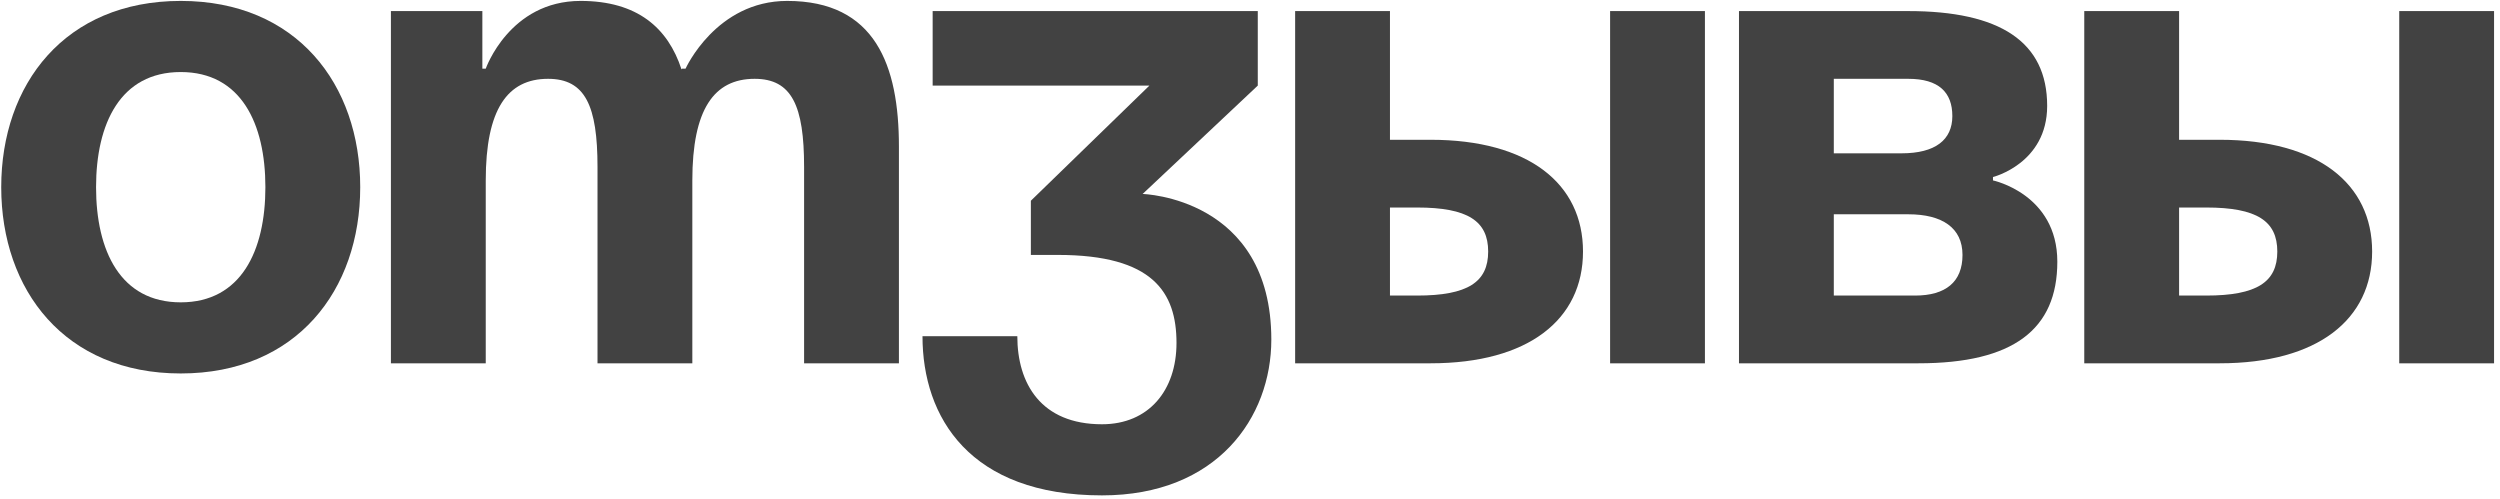 <?xml version="1.0" encoding="UTF-8"?> <svg xmlns="http://www.w3.org/2000/svg" width="406" height="81" viewBox="0 0 406 81" fill="none"><path d="M15.6 30.4C15.6 40.74 19.56 49.1 29.35 49.1C39.14 49.1 43.1 40.74 43.1 30.4C43.1 20.06 39.14 11.7 29.35 11.7C19.56 11.7 15.6 20.06 15.6 30.4ZM0.2 30.4C0.2 13.68 10.54 0.15 29.35 0.15C48.16 0.15 58.5 13.68 58.5 30.4C58.5 47.12 48.16 60.65 29.35 60.65C10.54 60.65 0.2 47.12 0.2 30.4Z" fill="#424242"></path><path d="M97.035 59V27.1C97.035 17.2 95.055 12.8 89.005 12.8C82.405 12.8 78.885 17.75 78.885 29.3V59H63.485V1.8H78.335V11.15H78.885C78.885 11.15 82.735 0.15 94.285 0.15C103.525 0.15 108.475 4.55 110.675 11.26L110.785 11.15H111.335C111.335 11.15 116.285 0.15 127.835 0.15C142.135 0.15 145.985 10.6 145.985 23.8V59H130.585V27.1C130.585 17.2 128.605 12.8 122.555 12.8C115.955 12.8 112.435 17.75 112.435 29.3V59H97.035Z" fill="#424242"></path><path d="M151.463 13.9V1.8H204.263V13.9L185.563 31.5C185.563 31.5 206.463 32.05 206.463 55.15C206.463 67.8 197.663 80.45 178.963 80.45C157.513 80.45 149.813 67.8 149.813 54.6H165.213C165.213 62.3 169.063 68.9 178.963 68.9C186.553 68.9 191.063 63.4 191.063 55.7C191.063 47.45 187.213 41.4 171.813 41.4H167.413V32.6L186.663 13.9H151.463Z" fill="#424242"></path><path d="M210.33 59V1.8H225.73V22.7H232.33C248.28 22.7 257.08 29.85 257.08 40.85C257.08 51.85 248.28 59 232.33 59H210.33ZM230.13 33.7H225.73V48H230.13C238.38 48 241.68 45.8 241.68 40.85C241.68 35.9 238.38 33.7 230.13 33.7ZM276.88 1.8V59H261.48V1.8H276.88Z" fill="#424242"></path><path d="M282.41 59V1.8H309.91C324.76 1.8 332.46 6.75 332.46 17.2C332.46 26.55 323.66 28.75 323.66 28.75V29.3C323.66 29.3 334.11 31.5 334.11 42.5C334.11 53.5 326.96 59 311.56 59H282.41ZM309.91 34.8H297.81V48H311.01C315.96 48 318.71 45.8 318.71 41.4C318.71 37 315.41 34.8 309.91 34.8ZM297.81 24.9H308.81C314.31 24.9 317.06 22.7 317.06 18.85C317.06 15 314.86 12.8 309.91 12.8H297.81V24.9Z" fill="#424242"></path><path d="M338.485 59V1.8H353.885V22.7H360.485C376.435 22.7 385.235 29.85 385.235 40.85C385.235 51.85 376.435 59 360.485 59H338.485ZM358.285 33.7H353.885V48H358.285C366.535 48 369.835 45.8 369.835 40.85C369.835 35.9 366.535 33.7 358.285 33.7ZM405.035 1.8V59H389.635V1.8H405.035Z" fill="#424242"></path></svg> 